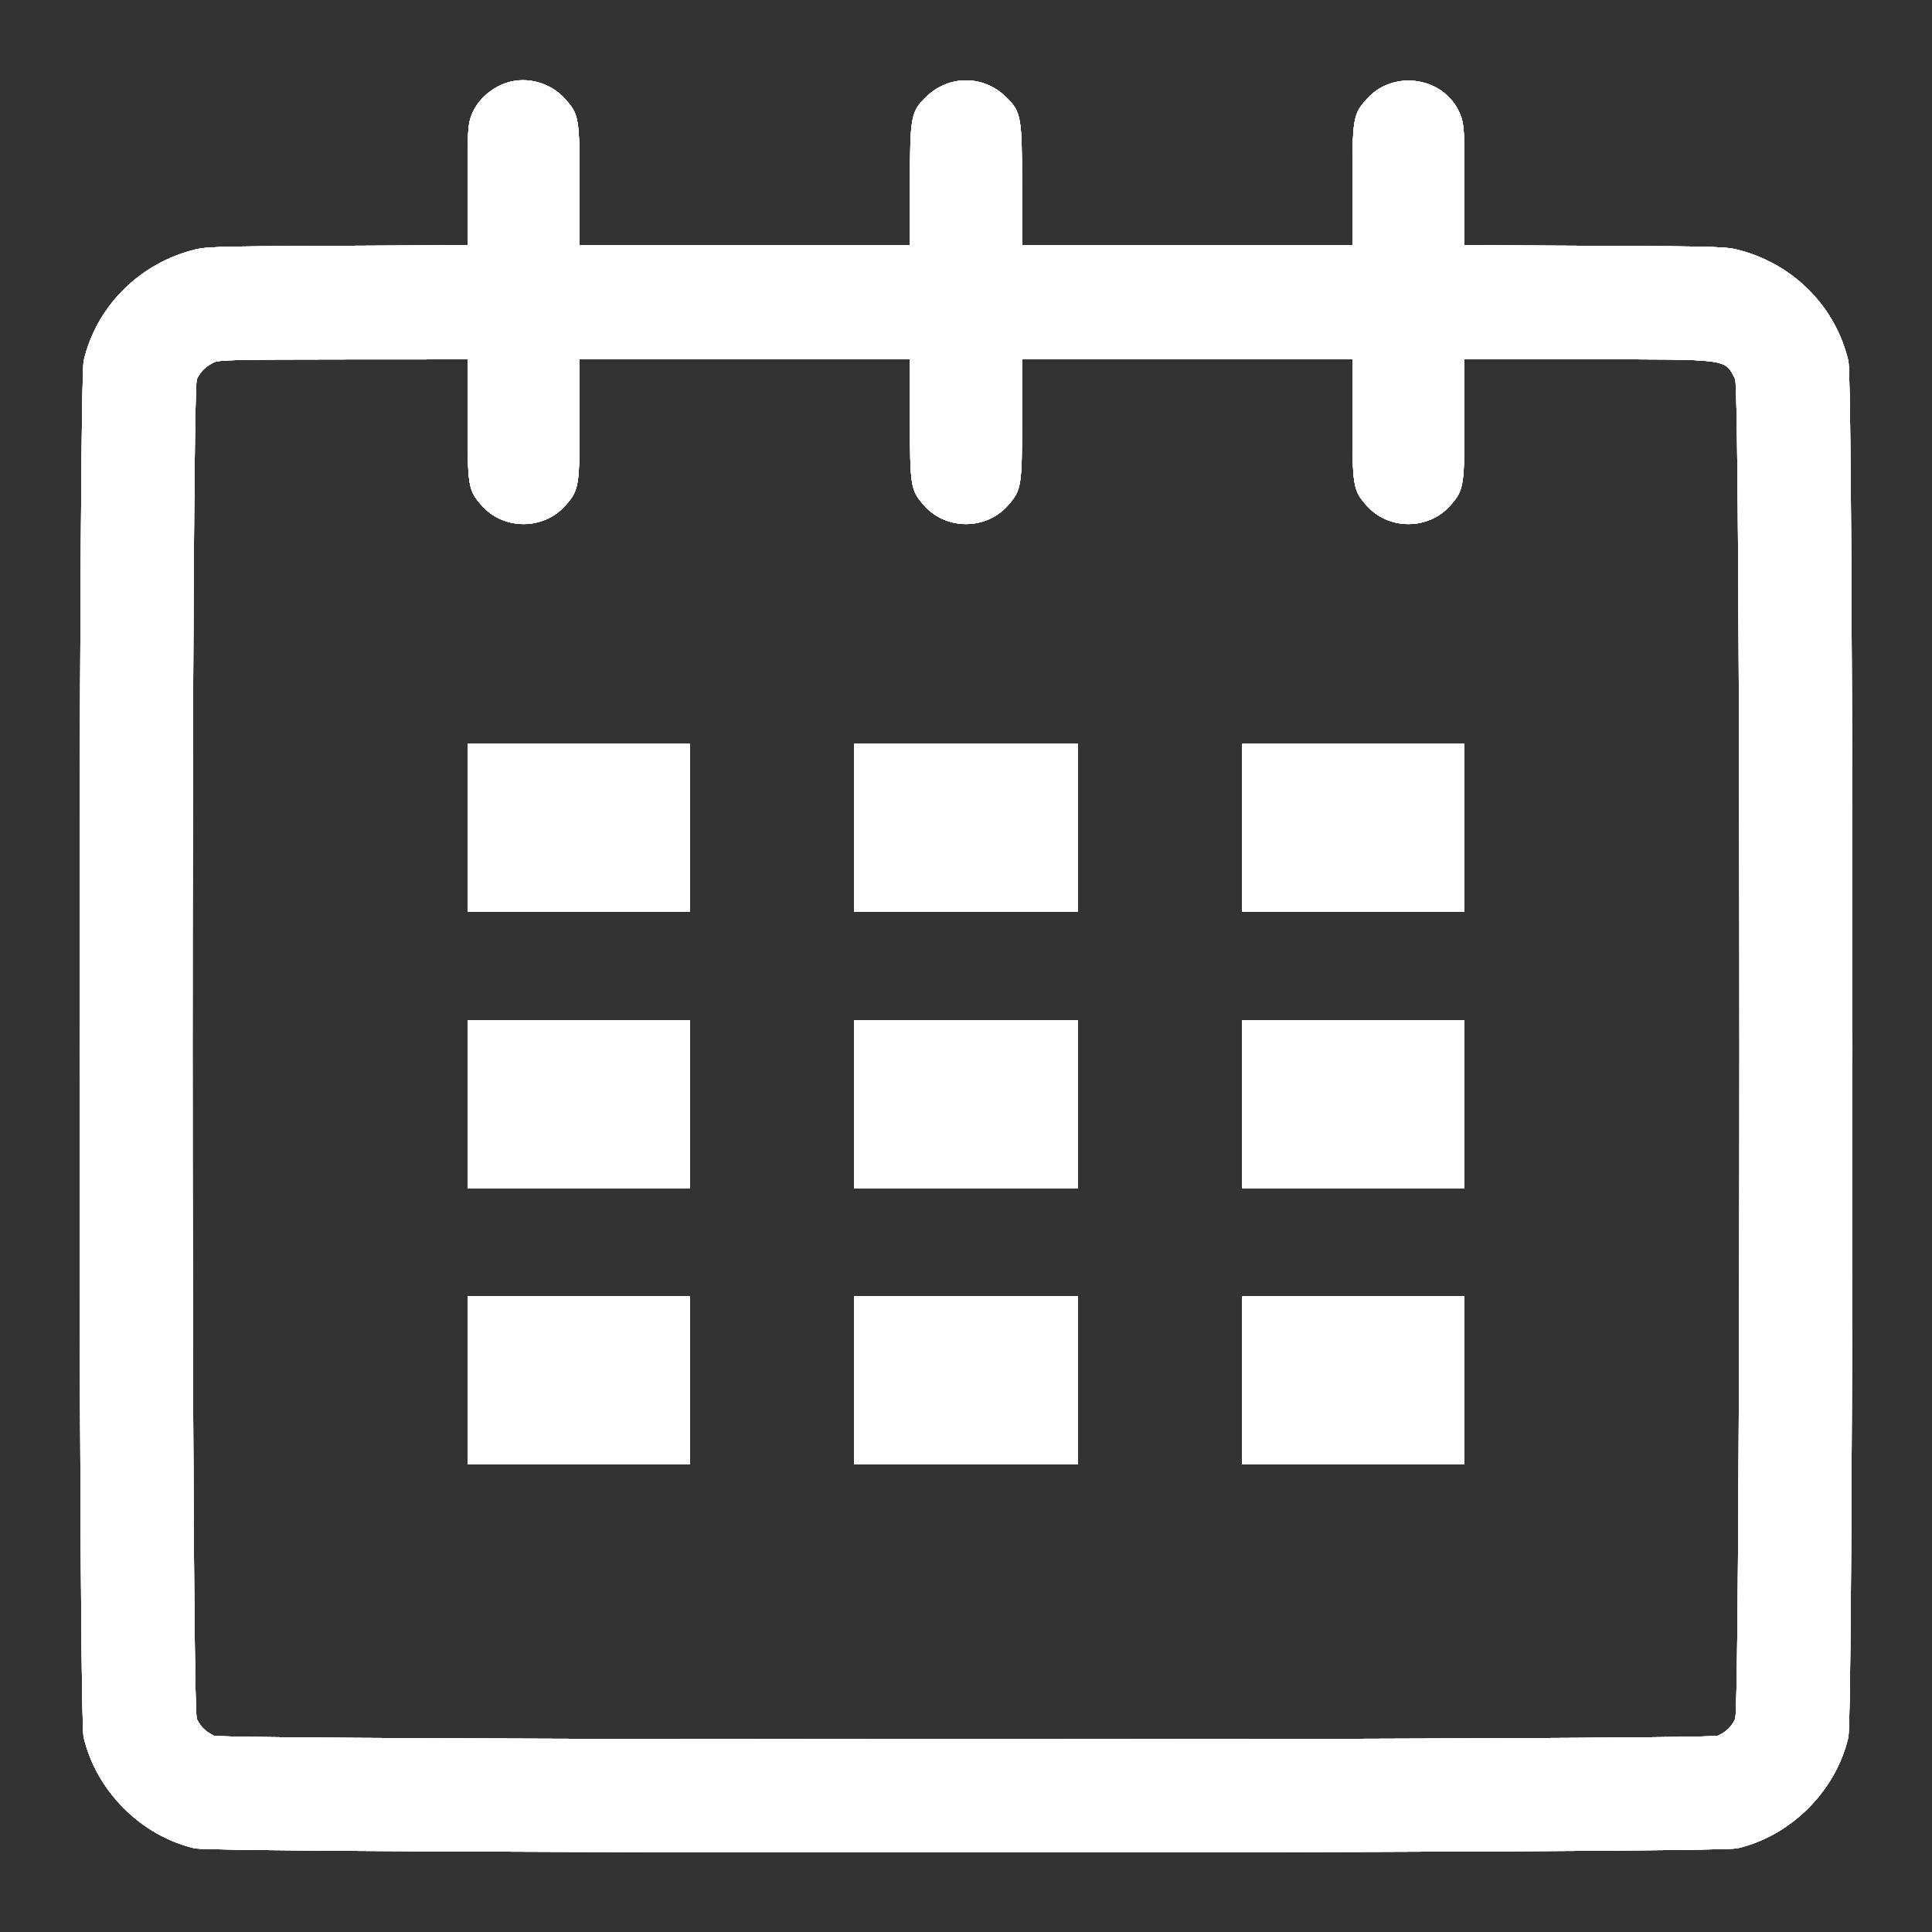 <svg id="svg" version="1.1" width="400" height="400" viewBox="0 0 400 400" xmlns="http://www.w3.org/2000/svg" xmlns:xlink="http://www.w3.org/1999/xlink" ><rect x="0" y="0" width="400" height="400" fill="#333333" stroke="none"/><g id="svgg"><path id="path0" d="M106.131 16.813 C 102.350 17.571,98.890 20.444,97.596 23.902 C 96.864 25.858,96.800 27.029,96.800 38.394 L 96.800 50.759 69.700 50.894 C 43.130 51.027,42.538 51.047,39.423 51.918 C 28.380 55.007,19.896 63.747,17.333 74.675 C 16.202 79.496,16.188 354.845,17.318 359.658 C 19.932 370.790,29.187 380.067,40.275 382.667 C 45.153 383.811,354.847 383.811,359.725 382.667 C 370.817 380.066,380.066 370.817,382.667 359.725 C 383.800 354.893,383.812 79.554,382.679 74.727 C 380.096 63.722,371.663 55.019,360.577 51.918 C 357.462 51.047,356.870 51.027,330.300 50.894 L 303.200 50.759 303.200 38.394 C 303.200 27.029,303.136 25.858,302.404 23.902 C 299.470 16.061,288.699 14.146,283.025 20.457 C 280.118 23.690,280.000 24.393,280.000 38.471 L 280.000 50.800 245.800 50.800 L 211.600 50.800 211.600 38.415 C 211.600 24.166,211.418 23.155,208.304 20.106 C 203.577 15.479,196.423 15.479,191.696 20.106 C 188.582 23.155,188.400 24.166,188.400 38.415 L 188.400 50.800 154.200 50.800 L 120.000 50.800 120.000 38.471 C 120.000 24.393,119.882 23.690,116.975 20.457 C 114.283 17.463,110.028 16.033,106.131 16.813 M96.800 86.729 C 96.800 100.723,96.920 101.461,99.715 104.635 C 104.252 109.790,112.548 109.790,117.085 104.635 C 119.880 101.461,120.000 100.723,120.000 86.729 L 120.000 74.400 154.200 74.400 L 188.400 74.400 188.400 86.729 C 188.400 100.723,188.520 101.461,191.315 104.635 C 195.852 109.790,204.148 109.790,208.685 104.635 C 211.480 101.461,211.600 100.723,211.600 86.729 L 211.600 74.400 245.800 74.400 L 280.000 74.400 280.000 86.729 C 280.000 100.723,280.120 101.461,282.915 104.635 C 287.452 109.790,295.748 109.790,300.285 104.635 C 303.080 101.461,303.200 100.723,303.200 86.729 L 303.200 74.400 328.820 74.400 C 358.281 74.400,357.076 74.238,359.243 78.484 C 360.431 80.814,360.431 353.586,359.243 355.916 C 358.376 357.614,357.538 358.431,355.720 359.352 C 353.750 360.349,46.250 360.349,44.280 359.352 C 42.462 358.431,41.624 357.614,40.757 355.916 C 39.569 353.586,39.569 80.814,40.757 78.484 C 41.605 76.823,42.436 75.998,44.200 75.066 C 45.258 74.507,48.434 74.430,71.100 74.416 L 96.800 74.400 96.800 86.729 M96.800 171.400 L 96.800 188.800 119.800 188.800 L 142.800 188.800 142.800 171.400 L 142.800 154.000 119.800 154.000 L 96.800 154.000 96.800 171.400 M176.800 171.400 L 176.800 188.800 200.000 188.800 L 223.200 188.800 223.200 171.400 L 223.200 154.000 200.000 154.000 L 176.800 154.000 176.800 171.400 M257.200 171.400 L 257.200 188.800 280.200 188.800 L 303.200 188.800 303.200 171.400 L 303.200 154.000 280.200 154.000 L 257.200 154.000 257.200 171.400 M96.800 228.600 L 96.800 246.000 119.800 246.000 L 142.800 246.000 142.800 228.600 L 142.800 211.200 119.800 211.200 L 96.800 211.200 96.800 228.600 M176.800 228.600 L 176.800 246.000 200.000 246.000 L 223.200 246.000 223.200 228.600 L 223.200 211.200 200.000 211.200 L 176.800 211.200 176.800 228.600 M257.200 228.600 L 257.200 246.000 280.200 246.000 L 303.200 246.000 303.200 228.600 L 303.200 211.200 280.200 211.200 L 257.200 211.200 257.200 228.600 M96.800 285.800 L 96.800 303.200 119.800 303.200 L 142.800 303.200 142.800 285.800 L 142.800 268.400 119.800 268.400 L 96.800 268.400 96.800 285.800 M176.800 285.800 L 176.800 303.200 200.000 303.200 L 223.200 303.200 223.200 285.800 L 223.200 268.400 200.000 268.400 L 176.800 268.400 176.800 285.800 M257.200 285.800 L 257.200 303.200 280.200 303.200 L 303.200 303.200 303.200 285.800 L 303.200 268.400 280.200 268.400 L 257.200 268.400 257.200 285.800 " stroke="none" fill="#ffffff" fill-rule="evenodd"></path><path id="path1" d="M106.131 16.813 C 102.350 17.571,98.890 20.444,97.596 23.902 C 96.864 25.858,96.800 27.029,96.800 38.394 L 96.800 50.759 69.700 50.894 C 43.130 51.027,42.538 51.047,39.423 51.918 C 28.380 55.007,19.896 63.747,17.333 74.675 C 16.202 79.496,16.188 354.845,17.318 359.658 C 19.932 370.790,29.187 380.067,40.275 382.667 C 45.153 383.811,354.847 383.811,359.725 382.667 C 370.817 380.066,380.066 370.817,382.667 359.725 C 383.800 354.893,383.812 79.554,382.679 74.727 C 380.096 63.722,371.663 55.019,360.577 51.918 C 357.462 51.047,356.870 51.027,330.300 50.894 L 303.200 50.759 303.200 38.394 C 303.200 27.029,303.136 25.858,302.404 23.902 C 299.470 16.061,288.699 14.146,283.025 20.457 C 280.118 23.690,280.000 24.393,280.000 38.471 L 280.000 50.800 245.800 50.800 L 211.600 50.800 211.600 38.415 C 211.600 24.166,211.418 23.155,208.304 20.106 C 203.577 15.479,196.423 15.479,191.696 20.106 C 188.582 23.155,188.400 24.166,188.400 38.415 L 188.400 50.800 154.200 50.800 L 120.000 50.800 120.000 38.471 C 120.000 24.393,119.882 23.690,116.975 20.457 C 114.283 17.463,110.028 16.033,106.131 16.813 M96.800 86.729 C 96.800 100.723,96.920 101.461,99.715 104.635 C 104.252 109.790,112.548 109.790,117.085 104.635 C 119.880 101.461,120.000 100.723,120.000 86.729 L 120.000 74.400 154.200 74.400 L 188.400 74.400 188.400 86.729 C 188.400 100.723,188.520 101.461,191.315 104.635 C 195.852 109.790,204.148 109.790,208.685 104.635 C 211.480 101.461,211.600 100.723,211.600 86.729 L 211.600 74.400 245.800 74.400 L 280.000 74.400 280.000 86.729 C 280.000 100.723,280.120 101.461,282.915 104.635 C 287.452 109.790,295.748 109.790,300.285 104.635 C 303.080 101.461,303.200 100.723,303.200 86.729 L 303.200 74.400 328.820 74.400 C 358.281 74.400,357.076 74.238,359.243 78.484 C 360.431 80.814,360.431 353.586,359.243 355.916 C 358.376 357.614,357.538 358.431,355.720 359.352 C 353.750 360.349,46.250 360.349,44.280 359.352 C 42.462 358.431,41.624 357.614,40.757 355.916 C 39.569 353.586,39.569 80.814,40.757 78.484 C 41.605 76.823,42.436 75.998,44.200 75.066 C 45.258 74.507,48.434 74.430,71.100 74.416 L 96.800 74.400 96.800 86.729 M96.800 171.400 L 96.800 188.800 119.800 188.800 L 142.800 188.800 142.800 171.400 L 142.800 154.000 119.800 154.000 L 96.800 154.000 96.800 171.400 M176.800 171.400 L 176.800 188.800 200.000 188.800 L 223.200 188.800 223.200 171.400 L 223.200 154.000 200.000 154.000 L 176.800 154.000 176.800 171.400 M257.200 171.400 L 257.200 188.800 280.200 188.800 L 303.200 188.800 303.200 171.400 L 303.200 154.000 280.200 154.000 L 257.200 154.000 257.200 171.400 M96.800 228.600 L 96.800 246.000 119.800 246.000 L 142.800 246.000 142.800 228.600 L 142.800 211.200 119.800 211.200 L 96.800 211.200 96.800 228.600 M176.800 228.600 L 176.800 246.000 200.000 246.000 L 223.200 246.000 223.200 228.600 L 223.200 211.200 200.000 211.200 L 176.800 211.200 176.800 228.600 M257.200 228.600 L 257.200 246.000 280.200 246.000 L 303.200 246.000 303.200 228.600 L 303.200 211.200 280.200 211.200 L 257.200 211.200 257.200 228.600 M96.800 285.800 L 96.800 303.200 119.800 303.200 L 142.800 303.200 142.800 285.800 L 142.800 268.400 119.800 268.400 L 96.800 268.400 96.800 285.800 M176.800 285.800 L 176.800 303.200 200.000 303.200 L 223.200 303.200 223.200 285.800 L 223.200 268.400 200.000 268.400 L 176.800 268.400 176.800 285.800 M257.200 285.800 L 257.200 303.200 280.200 303.200 L 303.200 303.200 303.200 285.800 L 303.200 268.400 280.200 268.400 L 257.200 268.400 257.200 285.800 " stroke="none" fill="#ffffff" fill-rule="evenodd"></path><path id="path2" d="M106.131 16.813 C 102.350 17.571,98.890 20.444,97.596 23.902 C 96.864 25.858,96.800 27.029,96.800 38.394 L 96.800 50.759 69.700 50.894 C 43.130 51.027,42.538 51.047,39.423 51.918 C 28.380 55.007,19.896 63.747,17.333 74.675 C 16.202 79.496,16.188 354.845,17.318 359.658 C 19.932 370.790,29.187 380.067,40.275 382.667 C 45.153 383.811,354.847 383.811,359.725 382.667 C 370.817 380.066,380.066 370.817,382.667 359.725 C 383.800 354.893,383.812 79.554,382.679 74.727 C 380.096 63.722,371.663 55.019,360.577 51.918 C 357.462 51.047,356.870 51.027,330.300 50.894 L 303.200 50.759 303.200 38.394 C 303.200 27.029,303.136 25.858,302.404 23.902 C 299.470 16.061,288.699 14.146,283.025 20.457 C 280.118 23.690,280.000 24.393,280.000 38.471 L 280.000 50.800 245.800 50.800 L 211.600 50.800 211.600 38.415 C 211.600 24.166,211.418 23.155,208.304 20.106 C 203.577 15.479,196.423 15.479,191.696 20.106 C 188.582 23.155,188.400 24.166,188.400 38.415 L 188.400 50.800 154.200 50.800 L 120.000 50.800 120.000 38.471 C 120.000 24.393,119.882 23.690,116.975 20.457 C 114.283 17.463,110.028 16.033,106.131 16.813 M96.800 86.729 C 96.800 100.723,96.920 101.461,99.715 104.635 C 104.252 109.790,112.548 109.790,117.085 104.635 C 119.880 101.461,120.000 100.723,120.000 86.729 L 120.000 74.400 154.200 74.400 L 188.400 74.400 188.400 86.729 C 188.400 100.723,188.520 101.461,191.315 104.635 C 195.852 109.790,204.148 109.790,208.685 104.635 C 211.480 101.461,211.600 100.723,211.600 86.729 L 211.600 74.400 245.800 74.400 L 280.000 74.400 280.000 86.729 C 280.000 100.723,280.120 101.461,282.915 104.635 C 287.452 109.790,295.748 109.790,300.285 104.635 C 303.080 101.461,303.200 100.723,303.200 86.729 L 303.200 74.400 328.820 74.400 C 358.281 74.400,357.076 74.238,359.243 78.484 C 360.431 80.814,360.431 353.586,359.243 355.916 C 358.376 357.614,357.538 358.431,355.720 359.352 C 353.750 360.349,46.250 360.349,44.280 359.352 C 42.462 358.431,41.624 357.614,40.757 355.916 C 39.569 353.586,39.569 80.814,40.757 78.484 C 41.605 76.823,42.436 75.998,44.200 75.066 C 45.258 74.507,48.434 74.430,71.100 74.416 L 96.800 74.400 96.800 86.729 M96.800 171.400 L 96.800 188.800 119.800 188.800 L 142.800 188.800 142.800 171.400 L 142.800 154.000 119.800 154.000 L 96.800 154.000 96.800 171.400 M176.800 171.400 L 176.800 188.800 200.000 188.800 L 223.200 188.800 223.200 171.400 L 223.200 154.000 200.000 154.000 L 176.800 154.000 176.800 171.400 M257.200 171.400 L 257.200 188.800 280.200 188.800 L 303.200 188.800 303.200 171.400 L 303.200 154.000 280.200 154.000 L 257.200 154.000 257.200 171.400 M96.800 228.600 L 96.800 246.000 119.800 246.000 L 142.800 246.000 142.800 228.600 L 142.800 211.200 119.800 211.200 L 96.800 211.200 96.800 228.600 M176.800 228.600 L 176.800 246.000 200.000 246.000 L 223.200 246.000 223.200 228.600 L 223.200 211.200 200.000 211.200 L 176.800 211.200 176.800 228.600 M257.200 228.600 L 257.200 246.000 280.200 246.000 L 303.200 246.000 303.200 228.600 L 303.200 211.200 280.200 211.200 L 257.200 211.200 257.200 228.600 M96.800 285.800 L 96.800 303.200 119.800 303.200 L 142.800 303.200 142.800 285.800 L 142.800 268.400 119.800 268.400 L 96.800 268.400 96.800 285.800 M176.800 285.800 L 176.800 303.200 200.000 303.200 L 223.200 303.200 223.200 285.800 L 223.200 268.400 200.000 268.400 L 176.800 268.400 176.800 285.800 M257.200 285.800 L 257.200 303.200 280.200 303.200 L 303.200 303.200 303.200 285.800 L 303.200 268.400 280.200 268.400 L 257.200 268.400 257.200 285.800 " stroke="none" fill="#ffffff" fill-rule="evenodd"></path><path id="path3" d="M106.131 16.813 C 102.350 17.571,98.890 20.444,97.596 23.902 C 96.864 25.858,96.800 27.029,96.800 38.394 L 96.800 50.759 69.700 50.894 C 43.130 51.027,42.538 51.047,39.423 51.918 C 28.380 55.007,19.896 63.747,17.333 74.675 C 16.202 79.496,16.188 354.845,17.318 359.658 C 19.932 370.790,29.187 380.067,40.275 382.667 C 45.153 383.811,354.847 383.811,359.725 382.667 C 370.817 380.066,380.066 370.817,382.667 359.725 C 383.800 354.893,383.812 79.554,382.679 74.727 C 380.096 63.722,371.663 55.019,360.577 51.918 C 357.462 51.047,356.870 51.027,330.300 50.894 L 303.200 50.759 303.200 38.394 C 303.200 27.029,303.136 25.858,302.404 23.902 C 299.470 16.061,288.699 14.146,283.025 20.457 C 280.118 23.690,280.000 24.393,280.000 38.471 L 280.000 50.800 245.800 50.800 L 211.600 50.800 211.600 38.415 C 211.600 24.166,211.418 23.155,208.304 20.106 C 203.577 15.479,196.423 15.479,191.696 20.106 C 188.582 23.155,188.400 24.166,188.400 38.415 L 188.400 50.800 154.200 50.800 L 120.000 50.800 120.000 38.471 C 120.000 24.393,119.882 23.690,116.975 20.457 C 114.283 17.463,110.028 16.033,106.131 16.813 M96.800 86.729 C 96.800 100.723,96.920 101.461,99.715 104.635 C 104.252 109.790,112.548 109.790,117.085 104.635 C 119.880 101.461,120.000 100.723,120.000 86.729 L 120.000 74.400 154.200 74.400 L 188.400 74.400 188.400 86.729 C 188.400 100.723,188.520 101.461,191.315 104.635 C 195.852 109.790,204.148 109.790,208.685 104.635 C 211.480 101.461,211.600 100.723,211.600 86.729 L 211.600 74.400 245.800 74.400 L 280.000 74.400 280.000 86.729 C 280.000 100.723,280.120 101.461,282.915 104.635 C 287.452 109.790,295.748 109.790,300.285 104.635 C 303.080 101.461,303.200 100.723,303.200 86.729 L 303.200 74.400 328.820 74.400 C 358.281 74.400,357.076 74.238,359.243 78.484 C 360.431 80.814,360.431 353.586,359.243 355.916 C 358.376 357.614,357.538 358.431,355.720 359.352 C 353.750 360.349,46.250 360.349,44.280 359.352 C 42.462 358.431,41.624 357.614,40.757 355.916 C 39.569 353.586,39.569 80.814,40.757 78.484 C 41.605 76.823,42.436 75.998,44.200 75.066 C 45.258 74.507,48.434 74.430,71.100 74.416 L 96.800 74.400 96.800 86.729 M96.800 171.400 L 96.800 188.800 119.800 188.800 L 142.800 188.800 142.800 171.400 L 142.800 154.000 119.800 154.000 L 96.800 154.000 96.800 171.400 M176.800 171.400 L 176.800 188.800 200.000 188.800 L 223.200 188.800 223.200 171.400 L 223.200 154.000 200.000 154.000 L 176.800 154.000 176.800 171.400 M257.200 171.400 L 257.200 188.800 280.200 188.800 L 303.200 188.800 303.200 171.400 L 303.200 154.000 280.200 154.000 L 257.200 154.000 257.200 171.400 M96.800 228.600 L 96.800 246.000 119.800 246.000 L 142.800 246.000 142.800 228.600 L 142.800 211.200 119.800 211.200 L 96.800 211.200 96.800 228.600 M176.800 228.600 L 176.800 246.000 200.000 246.000 L 223.200 246.000 223.200 228.600 L 223.200 211.200 200.000 211.200 L 176.800 211.200 176.800 228.600 M257.200 228.600 L 257.200 246.000 280.200 246.000 L 303.200 246.000 303.200 228.600 L 303.200 211.200 280.200 211.200 L 257.200 211.200 257.200 228.600 M96.800 285.800 L 96.800 303.200 119.800 303.200 L 142.800 303.200 142.800 285.800 L 142.800 268.400 119.800 268.400 L 96.800 268.400 96.800 285.800 M176.800 285.800 L 176.800 303.200 200.000 303.200 L 223.200 303.200 223.200 285.800 L 223.200 268.400 200.000 268.400 L 176.800 268.400 176.800 285.800 M257.200 285.800 L 257.200 303.200 280.200 303.200 L 303.200 303.200 303.200 285.800 L 303.200 268.400 280.200 268.400 L 257.200 268.400 257.200 285.800 " stroke="none" fill="#ffffff" fill-rule="evenodd"></path><path id="path4" d="M106.131 16.813 C 102.350 17.571,98.890 20.444,97.596 23.902 C 96.864 25.858,96.800 27.029,96.800 38.394 L 96.800 50.759 69.700 50.894 C 43.130 51.027,42.538 51.047,39.423 51.918 C 28.380 55.007,19.896 63.747,17.333 74.675 C 16.202 79.496,16.188 354.845,17.318 359.658 C 19.932 370.790,29.187 380.067,40.275 382.667 C 45.153 383.811,354.847 383.811,359.725 382.667 C 370.817 380.066,380.066 370.817,382.667 359.725 C 383.800 354.893,383.812 79.554,382.679 74.727 C 380.096 63.722,371.663 55.019,360.577 51.918 C 357.462 51.047,356.870 51.027,330.300 50.894 L 303.200 50.759 303.200 38.394 C 303.200 27.029,303.136 25.858,302.404 23.902 C 299.470 16.061,288.699 14.146,283.025 20.457 C 280.118 23.690,280.000 24.393,280.000 38.471 L 280.000 50.800 245.800 50.800 L 211.600 50.800 211.600 38.415 C 211.600 24.166,211.418 23.155,208.304 20.106 C 203.577 15.479,196.423 15.479,191.696 20.106 C 188.582 23.155,188.400 24.166,188.400 38.415 L 188.400 50.800 154.200 50.800 L 120.000 50.800 120.000 38.471 C 120.000 24.393,119.882 23.690,116.975 20.457 C 114.283 17.463,110.028 16.033,106.131 16.813 M96.800 86.729 C 96.800 100.723,96.920 101.461,99.715 104.635 C 104.252 109.790,112.548 109.790,117.085 104.635 C 119.880 101.461,120.000 100.723,120.000 86.729 L 120.000 74.400 154.200 74.400 L 188.400 74.400 188.400 86.729 C 188.400 100.723,188.520 101.461,191.315 104.635 C 195.852 109.790,204.148 109.790,208.685 104.635 C 211.480 101.461,211.600 100.723,211.600 86.729 L 211.600 74.400 245.800 74.400 L 280.000 74.400 280.000 86.729 C 280.000 100.723,280.120 101.461,282.915 104.635 C 287.452 109.790,295.748 109.790,300.285 104.635 C 303.080 101.461,303.200 100.723,303.200 86.729 L 303.200 74.400 328.820 74.400 C 358.281 74.400,357.076 74.238,359.243 78.484 C 360.431 80.814,360.431 353.586,359.243 355.916 C 358.376 357.614,357.538 358.431,355.720 359.352 C 353.750 360.349,46.250 360.349,44.280 359.352 C 42.462 358.431,41.624 357.614,40.757 355.916 C 39.569 353.586,39.569 80.814,40.757 78.484 C 41.605 76.823,42.436 75.998,44.200 75.066 C 45.258 74.507,48.434 74.430,71.100 74.416 L 96.800 74.400 96.800 86.729 M96.800 171.400 L 96.800 188.800 119.800 188.800 L 142.800 188.800 142.800 171.400 L 142.800 154.000 119.800 154.000 L 96.800 154.000 96.800 171.400 M176.800 171.400 L 176.800 188.800 200.000 188.800 L 223.200 188.800 223.200 171.400 L 223.200 154.000 200.000 154.000 L 176.800 154.000 176.800 171.400 M257.200 171.400 L 257.200 188.800 280.200 188.800 L 303.200 188.800 303.200 171.400 L 303.200 154.000 280.200 154.000 L 257.200 154.000 257.200 171.400 M96.800 228.600 L 96.800 246.000 119.800 246.000 L 142.800 246.000 142.800 228.600 L 142.800 211.200 119.800 211.200 L 96.800 211.200 96.800 228.600 M176.800 228.600 L 176.800 246.000 200.000 246.000 L 223.200 246.000 223.200 228.600 L 223.200 211.200 200.000 211.200 L 176.800 211.200 176.800 228.600 M257.200 228.600 L 257.200 246.000 280.200 246.000 L 303.200 246.000 303.200 228.600 L 303.200 211.200 280.200 211.200 L 257.200 211.200 257.200 228.600 M96.800 285.800 L 96.800 303.200 119.800 303.200 L 142.800 303.200 142.800 285.800 L 142.800 268.400 119.800 268.400 L 96.800 268.400 96.800 285.800 M176.800 285.800 L 176.800 303.200 200.000 303.200 L 223.200 303.200 223.200 285.800 L 223.200 268.400 200.000 268.400 L 176.800 268.400 176.800 285.800 M257.200 285.800 L 257.200 303.200 280.200 303.200 L 303.200 303.200 303.200 285.800 L 303.200 268.400 280.200 268.400 L 257.200 268.400 257.200 285.800 " stroke="none" fill="#ffffff" fill-rule="evenodd"></path></g></svg>